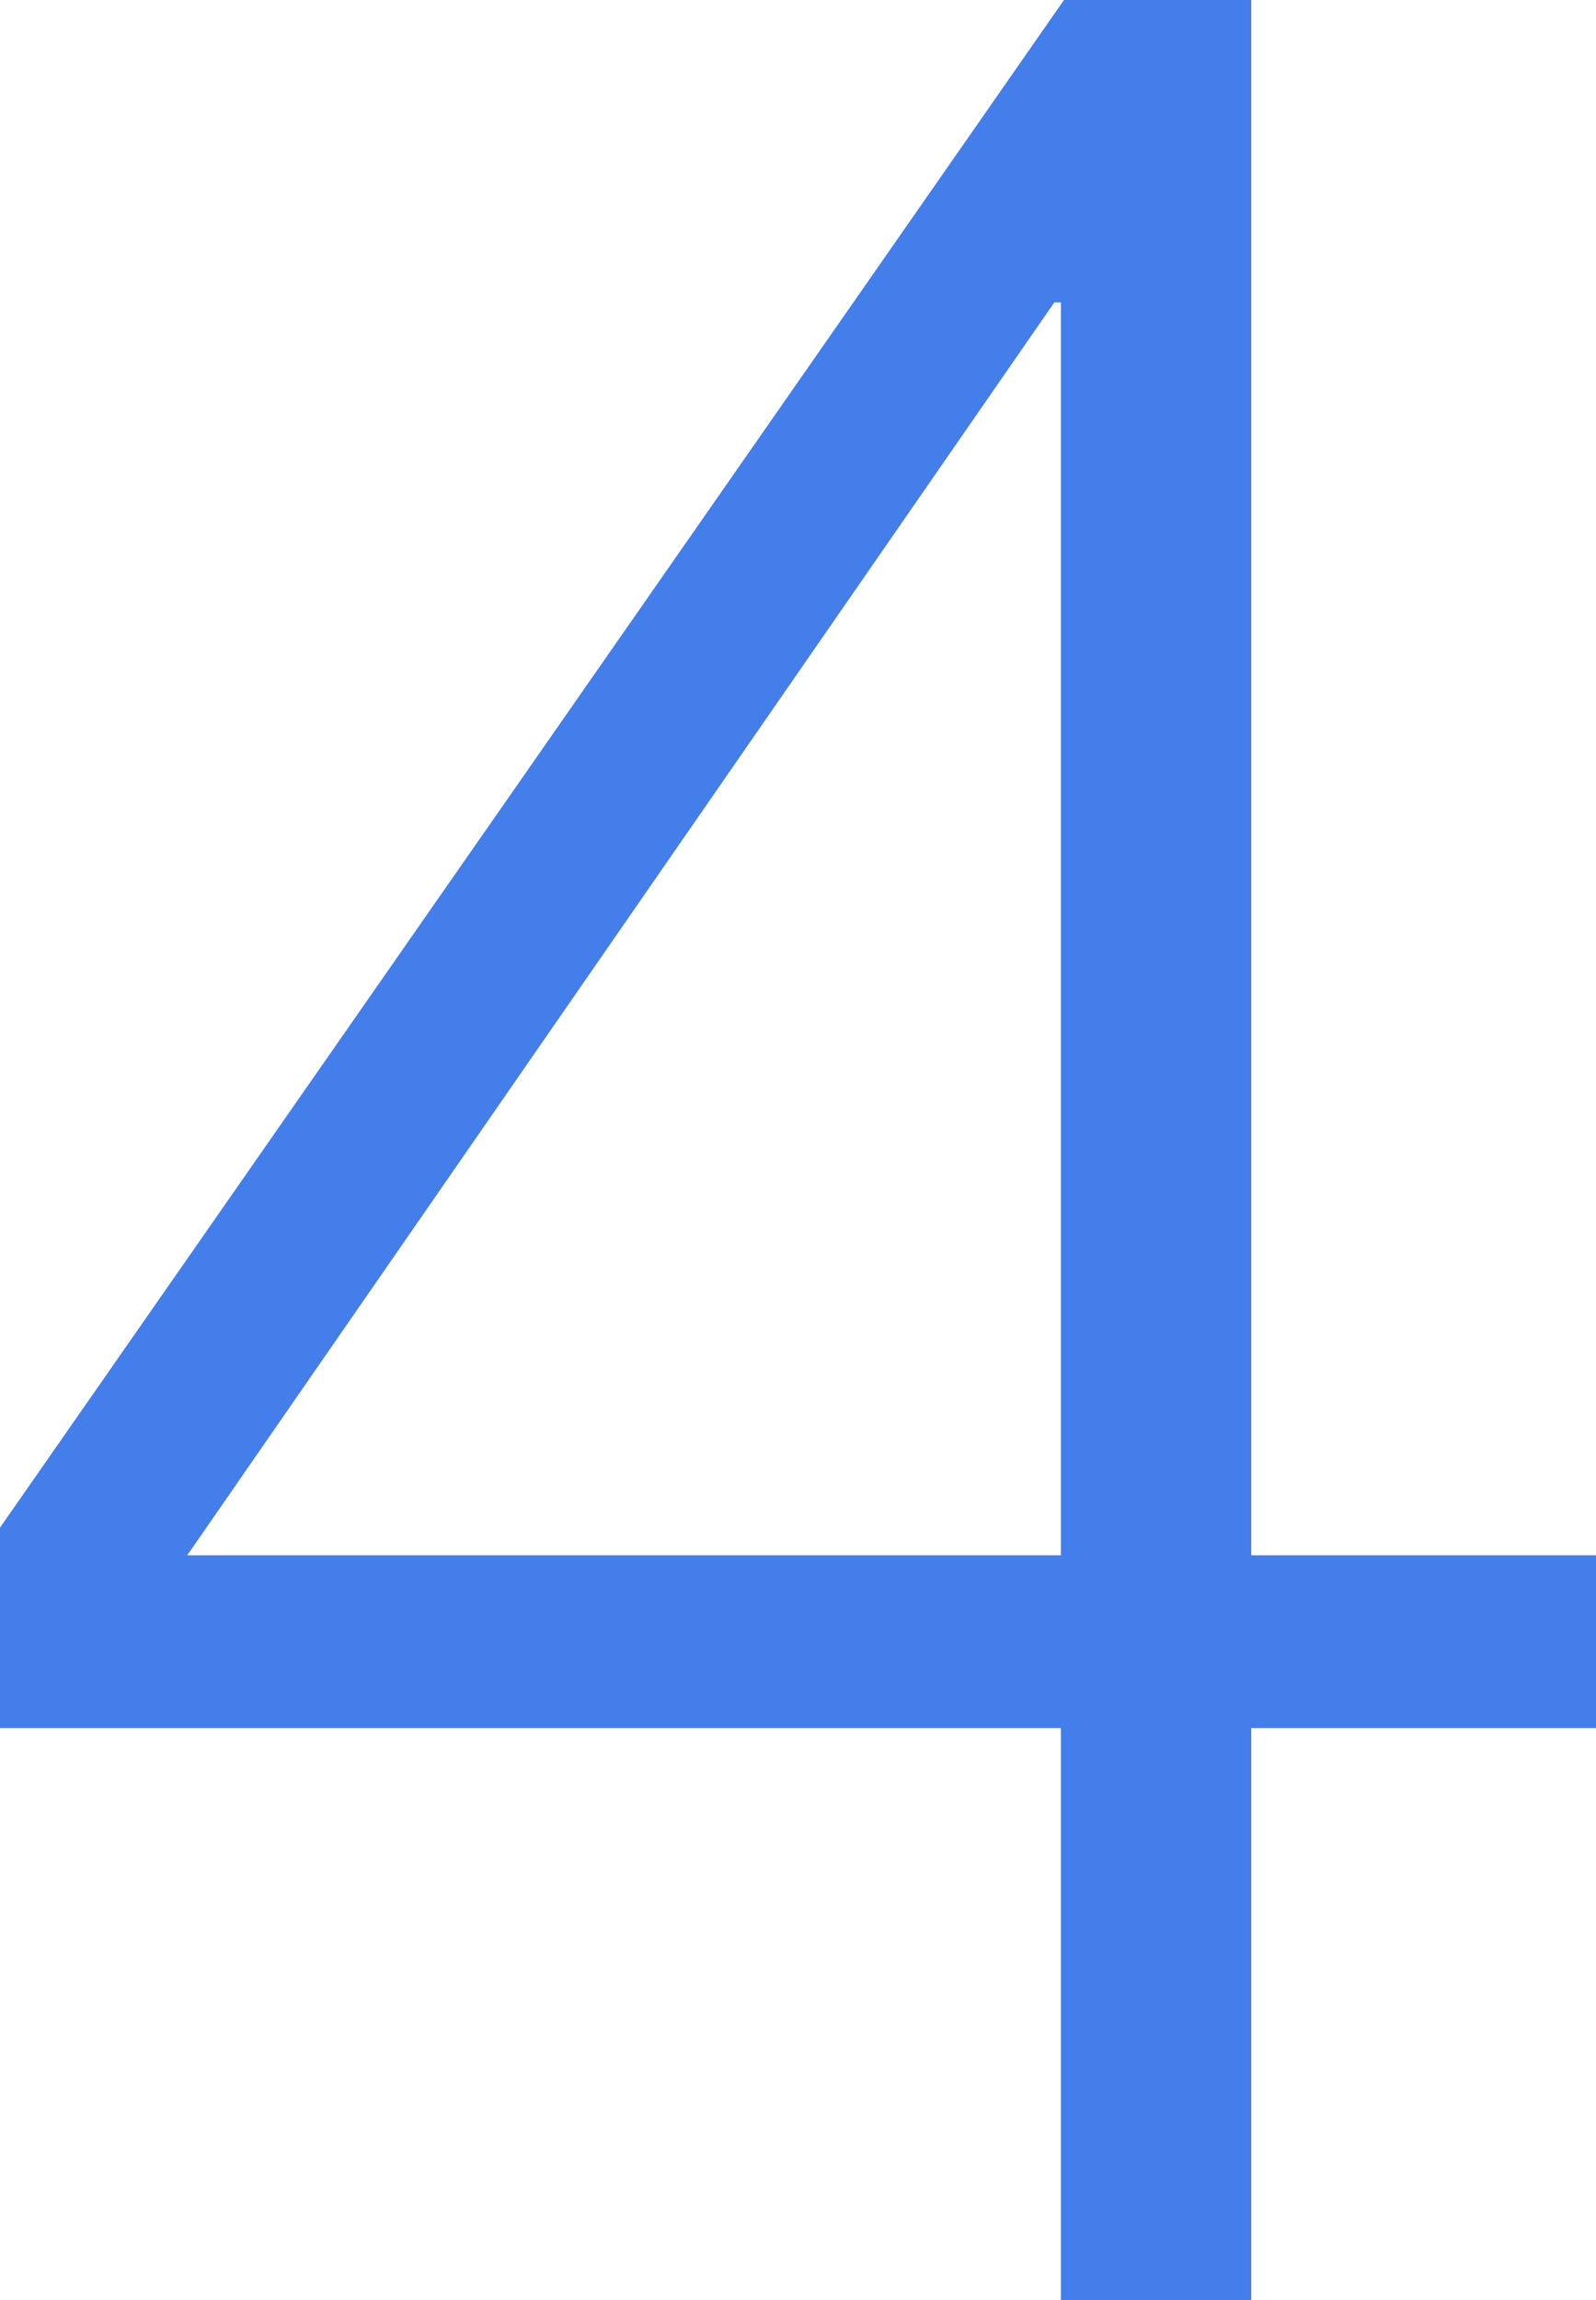 <svg xmlns="http://www.w3.org/2000/svg" viewBox="0 0 46.2 66.55"><defs><style>.cls-1{fill:#437eeb;}</style></defs><g id="&#x56FE;&#x5C42;_2" data-name="&#x56FE;&#x5C42; 2"><g id="&#x56FE;&#x5C42;_1-2" data-name="&#x56FE;&#x5C42; 1"><path class="cls-1" d="M30.8,0h5.42V45h10v5h-10V66.55H30.71V50H0v-5.8Zm-.09,8.75h-.19L5.42,45H30.71Z"></path></g></g></svg>